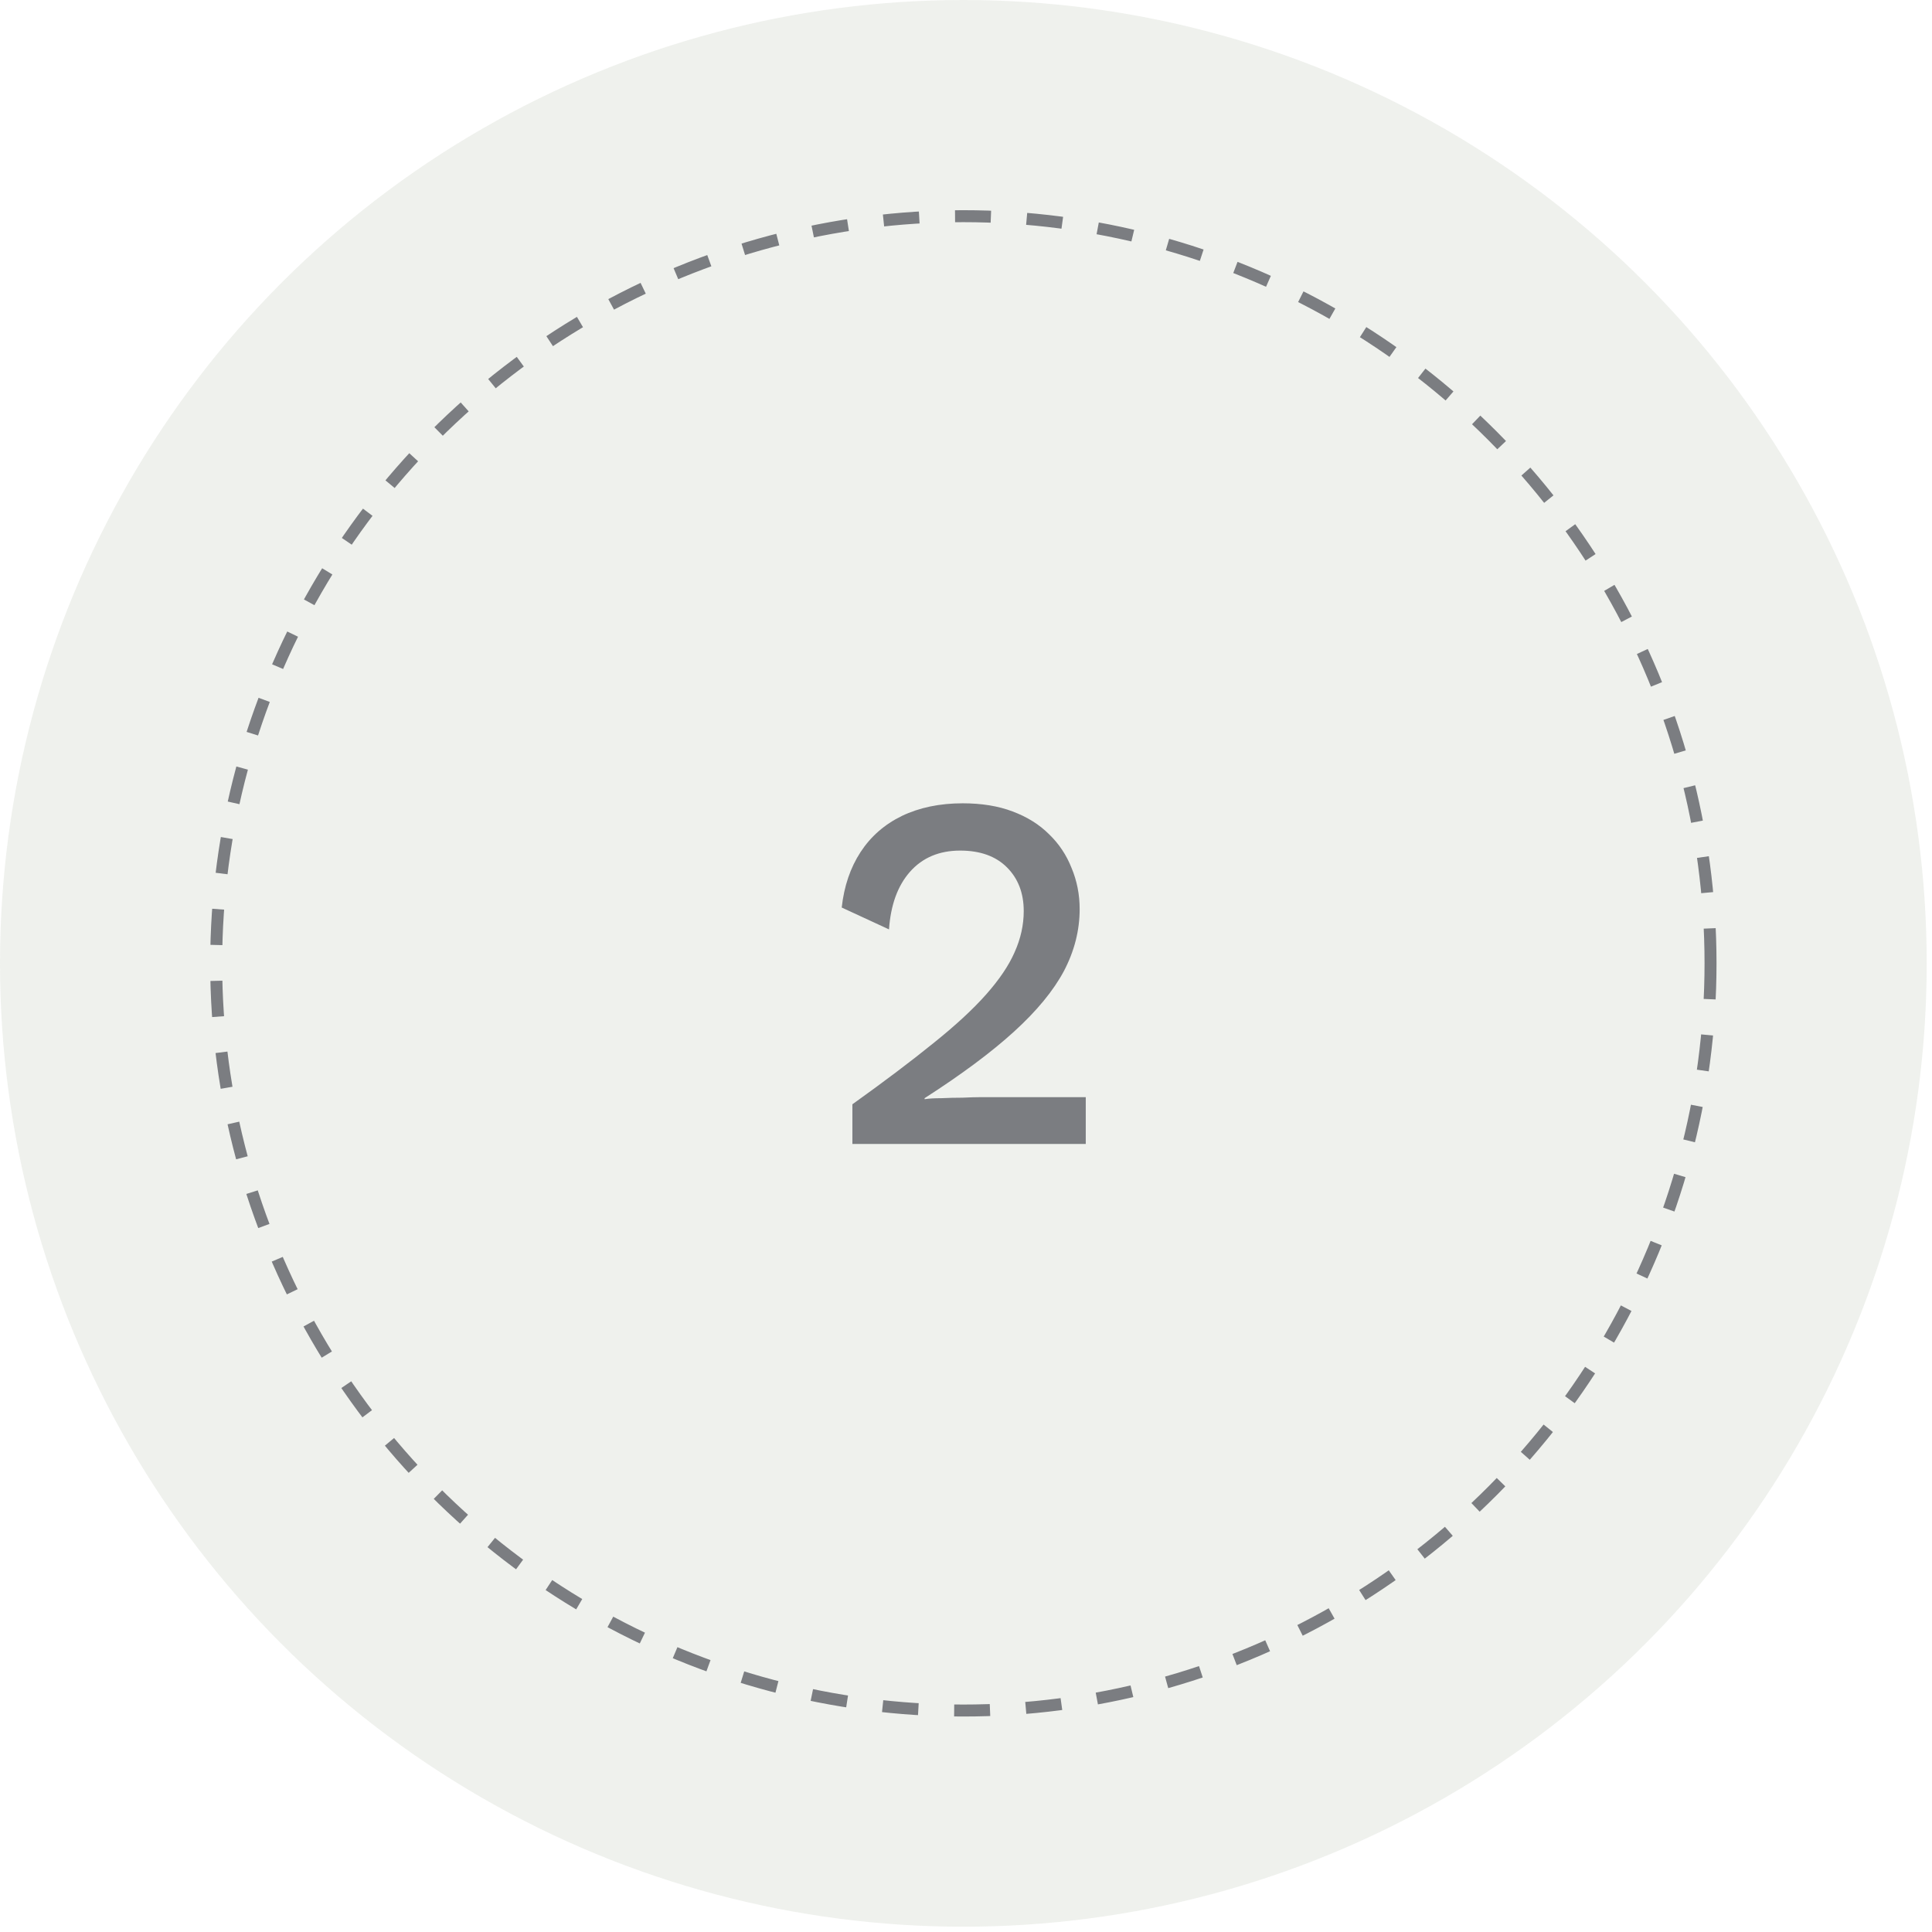 <?xml version="1.0" encoding="UTF-8"?> <svg xmlns="http://www.w3.org/2000/svg" width="76" height="76" viewBox="0 0 76 76" fill="none"><g opacity="0.66"><circle cx="37.896" cy="37.896" r="37.896" fill="#95A285" fill-opacity="0.22"></circle><circle cx="37.896" cy="37.896" r="29.392" stroke="#363940" stroke-width="0.471" stroke-dasharray="1.41 1.41"></circle><path d="M33.531 45V43.44C34.797 42.533 35.858 41.733 36.711 41.04C37.578 40.347 38.271 39.707 38.791 39.12C39.311 38.533 39.684 37.98 39.911 37.46C40.151 36.927 40.271 36.387 40.271 35.84C40.271 35.133 40.051 34.56 39.611 34.12C39.171 33.68 38.557 33.46 37.771 33.46C36.944 33.46 36.284 33.74 35.791 34.3C35.311 34.847 35.038 35.6 34.971 36.56L33.111 35.7C33.204 34.86 33.451 34.133 33.851 33.52C34.251 32.907 34.791 32.433 35.471 32.1C36.164 31.767 36.964 31.6 37.871 31.6C38.617 31.6 39.271 31.707 39.831 31.92C40.404 32.133 40.884 32.433 41.271 32.82C41.657 33.193 41.951 33.633 42.151 34.14C42.364 34.647 42.471 35.187 42.471 35.76C42.471 36.6 42.264 37.413 41.851 38.2C41.438 38.973 40.784 39.767 39.891 40.58C38.998 41.393 37.824 42.267 36.371 43.2V43.24C36.531 43.213 36.751 43.2 37.031 43.2C37.311 43.187 37.591 43.18 37.871 43.18C38.151 43.167 38.377 43.16 38.551 43.16H42.711V45H33.531Z" fill="#363940"></path></g></svg> 
